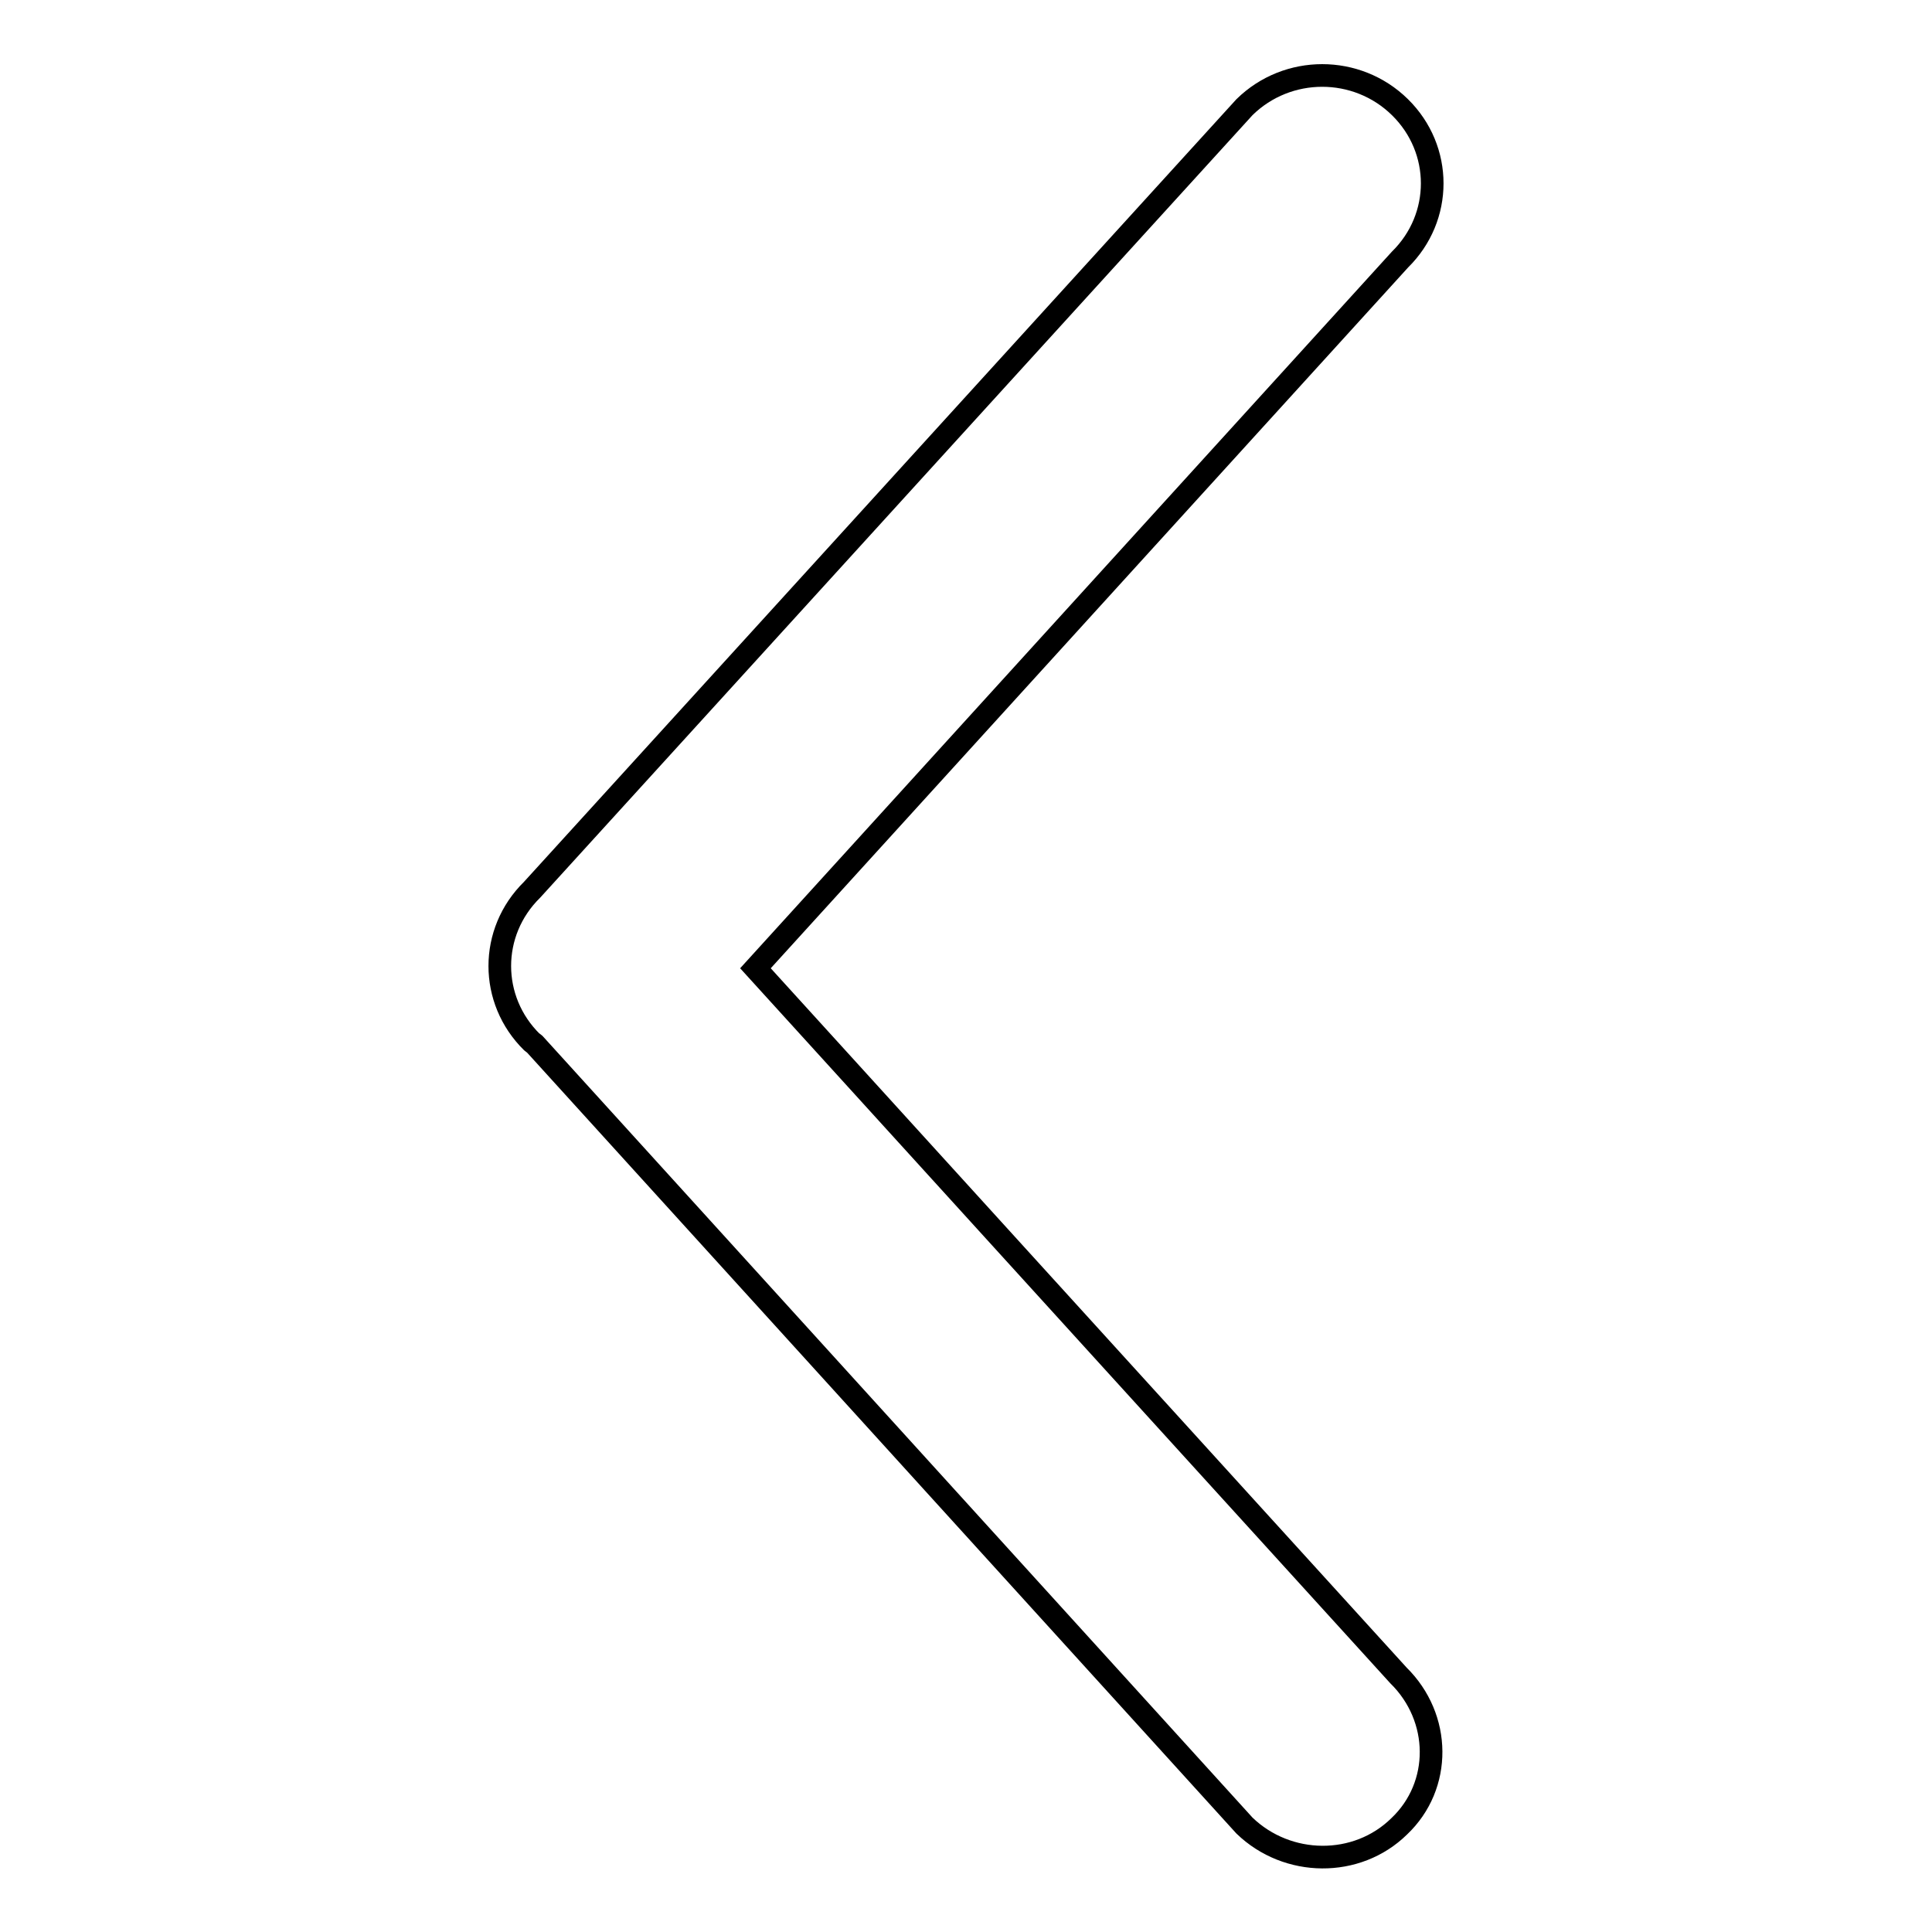 <?xml version="1.0" encoding="utf-8"?>
<!-- Svg Vector Icons : http://www.onlinewebfonts.com/icon -->
<!DOCTYPE svg PUBLIC "-//W3C//DTD SVG 1.1//EN" "http://www.w3.org/Graphics/SVG/1.1/DTD/svg11.dtd">
<svg version="1.1" xmlns="http://www.w3.org/2000/svg" xmlns:xlink="http://www.w3.org/1999/xlink" x="0px" y="0px" viewBox="0 0 256 256" enable-background="new 0 0 256 256" xml:space="preserve">
<g> <path stroke-width="3" fill-opacity="0" stroke="#000000"  d="M70.5,138.1c-5.7-5.6-5.7-14.6,0-20.2l94.4-103.7c5.7-5.6,14.9-5.6,20.6,0c5.7,5.6,5.7,14.6,0,20.2 l-85.4,93.9l85.2,93.7c5.7,5.6,5.8,14.6,0.1,20c-5.6,5.5-14.8,5.4-20.5-0.1L70.8,138.3C70.7,138.2,70.6,138.2,70.5,138.1 L70.5,138.1z"/></g>
</svg>